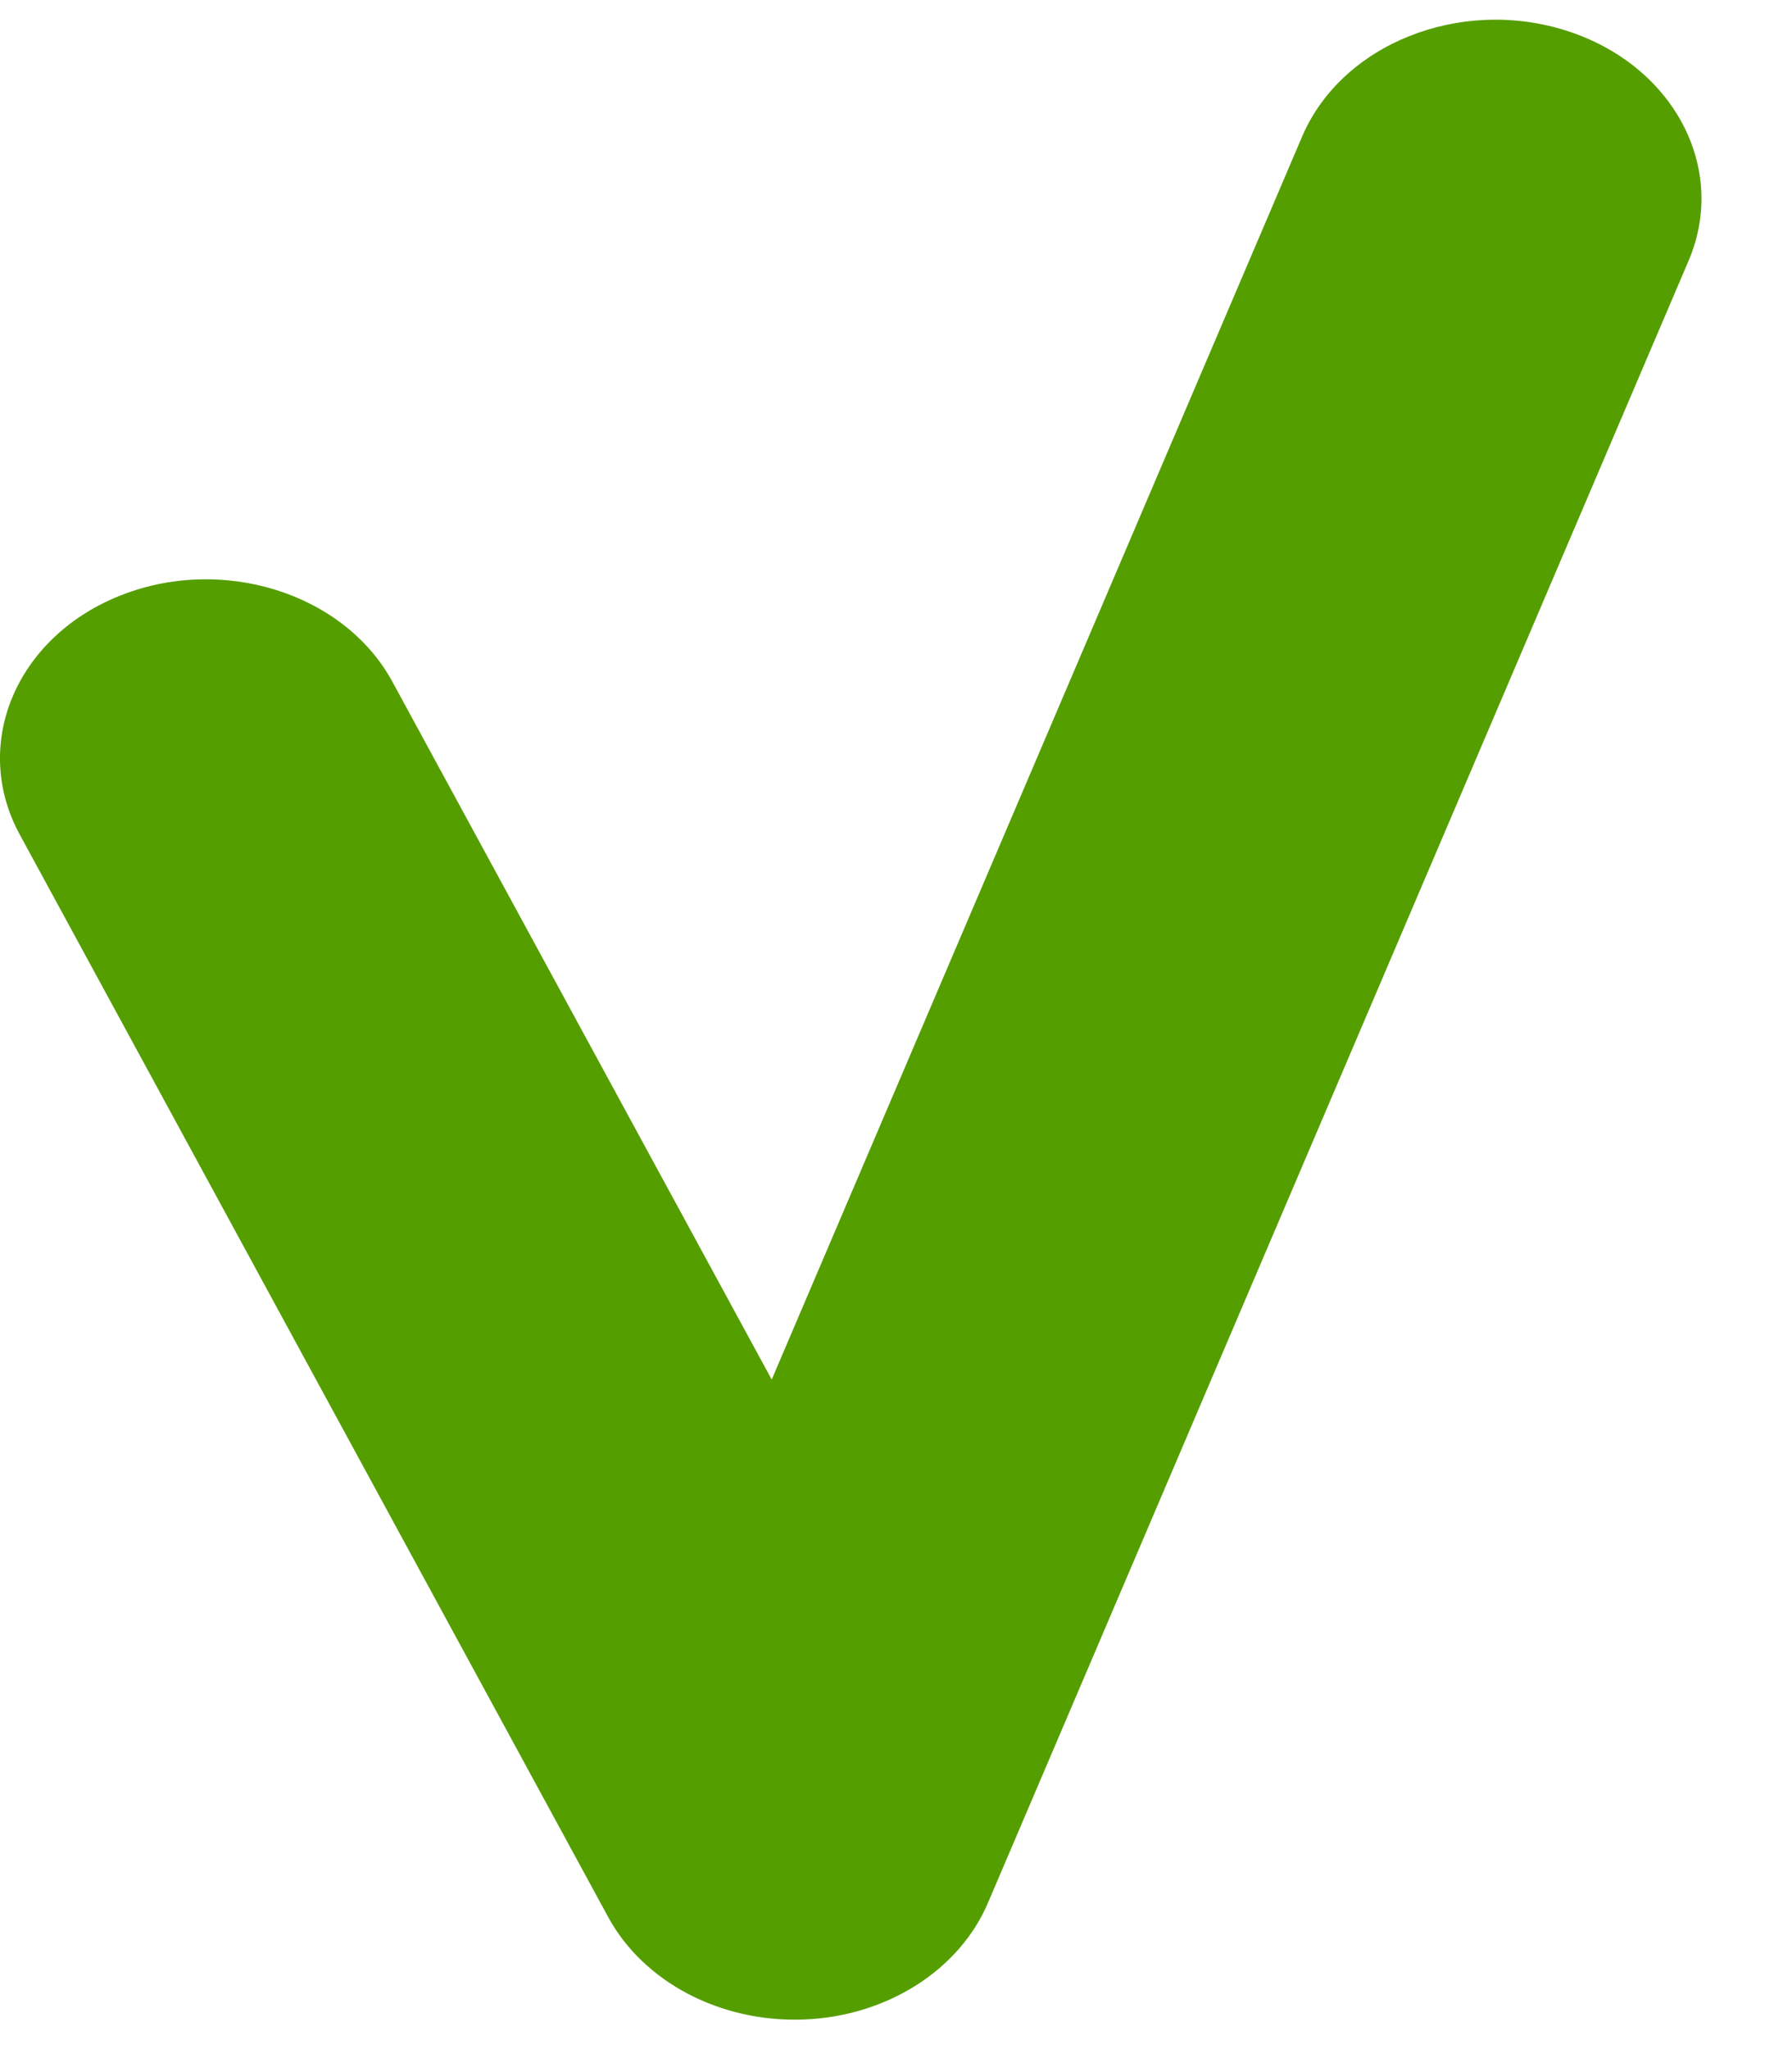 <svg width="14" height="16" viewBox="0 0 14 16" fill="none" xmlns="http://www.w3.org/2000/svg">
<path fill-rule="evenodd" clip-rule="evenodd" d="M12.242 0.241C13.075 0.509 13.501 1.313 13.192 2.036L7.718 14.859C7.493 15.386 6.925 15.745 6.278 15.769C5.63 15.793 5.029 15.478 4.752 14.97L0.154 6.516C-0.225 5.819 0.119 4.986 0.923 4.657C1.727 4.328 2.687 4.627 3.066 5.324L6.029 10.772L10.173 1.066C10.482 0.343 11.408 -0.027 12.242 0.241Z" fill="#559E00"/>
</svg>
